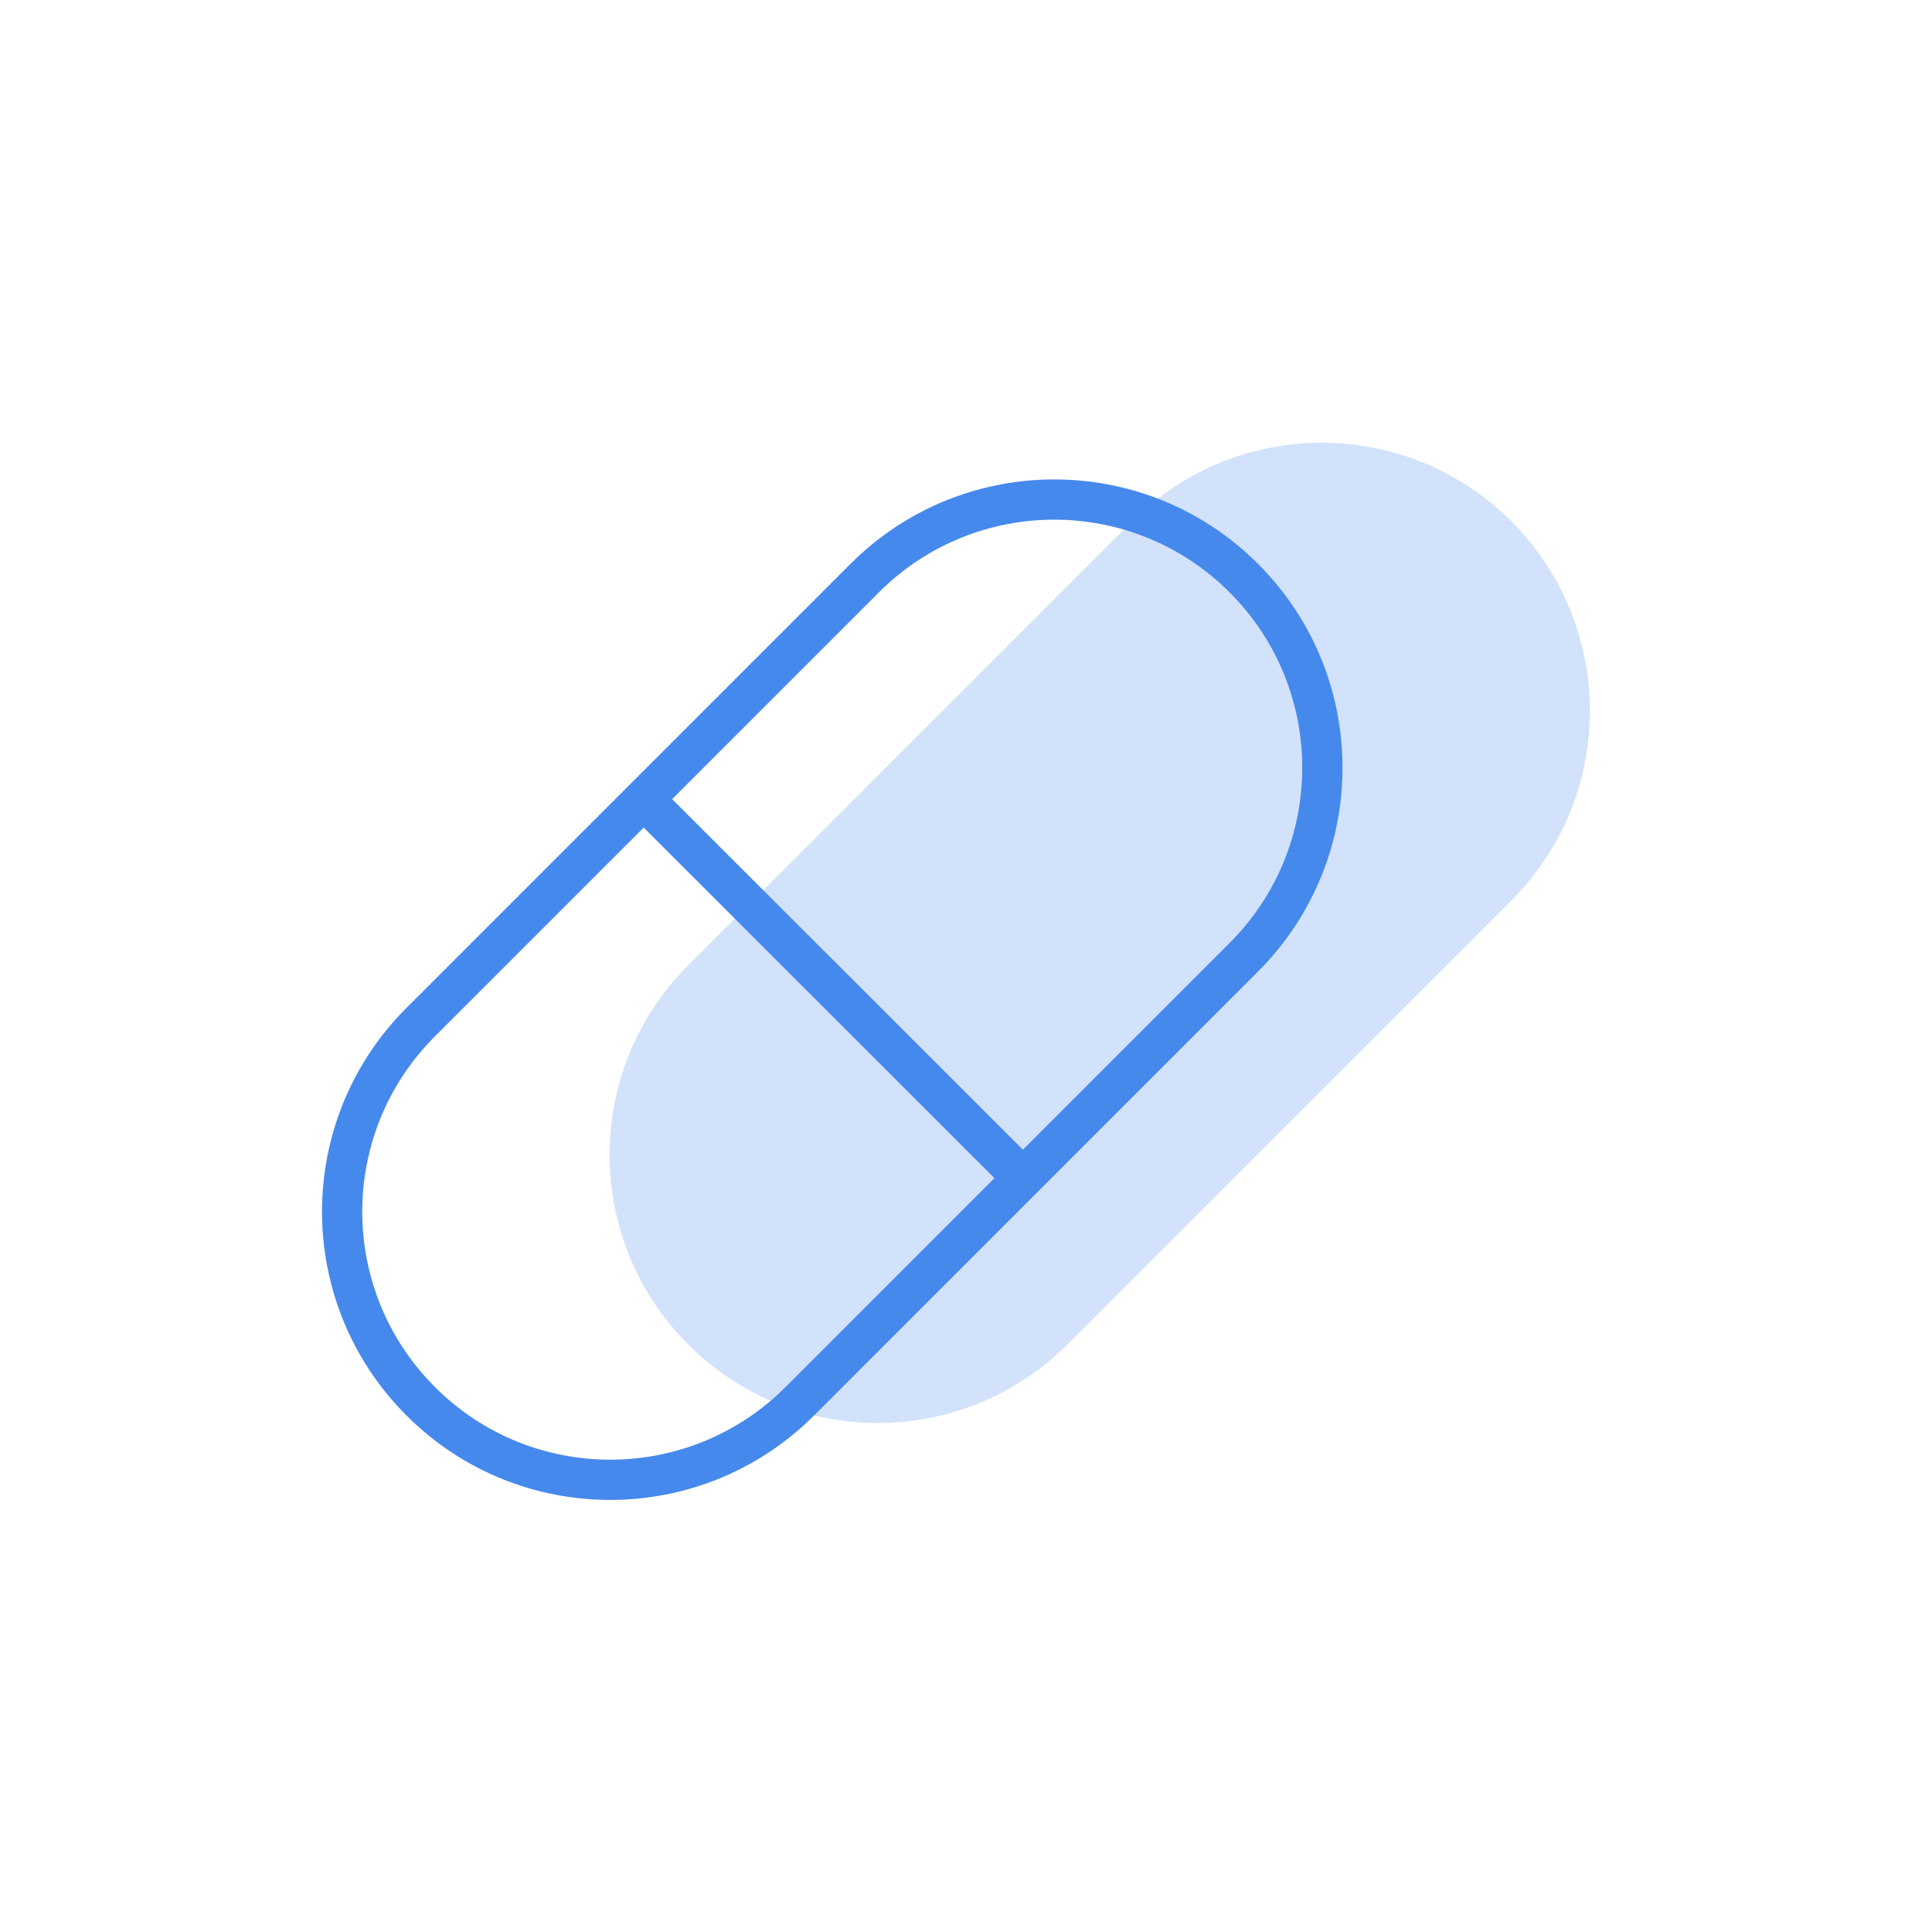<svg width="96" height="96" viewBox="0 0 96 96" fill="none" xmlns="http://www.w3.org/2000/svg">
<path d="M34.196 66.804C28.99 61.599 28.99 53.171 34.196 47.966L56.257 25.904C61.462 20.699 69.891 20.699 75.096 25.904C80.301 31.109 80.301 39.538 75.096 44.743L53.034 66.804C47.829 72.01 39.391 72.01 34.196 66.804Z" fill="#D1E2FA"/>
<path d="M20.904 69.627C15.699 64.421 15.699 55.993 20.904 50.788L42.966 28.726C48.171 23.521 56.599 23.521 61.804 28.726C67.01 33.932 67.01 42.36 61.804 47.565L39.743 69.627C34.537 74.832 26.1 74.832 20.904 69.627Z" stroke="#4689ED" stroke-width="2" stroke-miterlimit="10"/>
<path d="M31.979 39.703L50.828 58.542" stroke="#4689ED" stroke-width="2" stroke-miterlimit="10"/>
</svg>
